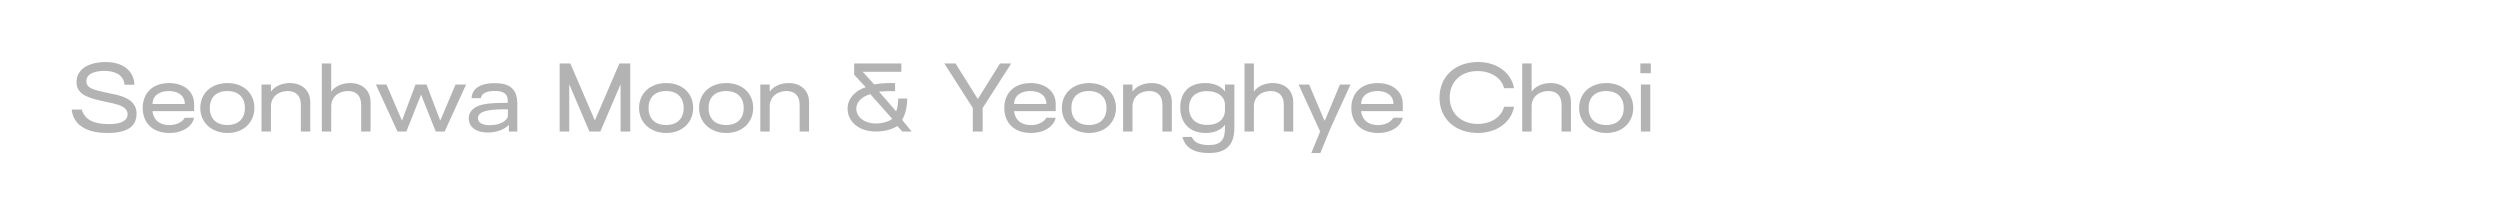 <?xml version="1.0" encoding="utf-8"?>
<svg xmlns="http://www.w3.org/2000/svg" fill="none" height="100%" overflow="visible" preserveAspectRatio="none" style="display: block;" viewBox="0 0 279 24" width="100%">
<g id="Frame 496">
<g id="Seonhwa Moon &amp; Yeonghye Choi" opacity="0.3">
<path d="M11.98 14.84C9.28 14.84 8.14 13.66 8 12.22H9.12C9.5 13.49 10.66 13.85 12.19 13.85C13.43 13.85 14.24 13.5 14.24 12.76C14.24 11.96 13.31 11.71 12.68 11.55C12.13 11.42 11.35 11.29 10.46 11.04C9.34 10.71 8.54 10.25 8.54 9.17C8.53 7.5 10.29 6.92 11.75 6.92C13.83 6.92 14.95 7.98 15 9.46H13.9C13.78 8.19 12.57 7.91 11.63 7.91C11.03 7.91 9.64 8.04 9.64 9.05C9.63 9.59 10 9.86 10.79 10.08C11.41 10.25 11.75 10.31 12.45 10.46C13.19 10.62 15.24 10.94 15.24 12.65C15.25 14.16 14.16 14.84 11.98 14.84Z" fill="black"/>
<path d="M18.906 14.84C16.956 14.84 15.926 13.64 15.926 12.04C15.926 10.42 17.006 9.27 18.856 9.27C20.506 9.27 21.666 10.18 21.666 11.61V12.4H17.016C17.116 13.34 17.756 13.96 18.906 13.96C19.846 13.96 20.436 13.5 20.616 13.14H21.666C21.536 13.87 20.656 14.84 18.906 14.84ZM17.026 11.61H20.626C20.626 10.62 19.816 10.16 18.846 10.16C17.866 10.16 17.026 10.62 17.026 11.61Z" fill="black"/>
<path d="M25.392 14.84C23.572 14.84 22.352 13.63 22.352 12.05C22.352 10.43 23.572 9.27 25.392 9.27C27.202 9.27 28.392 10.43 28.392 12.05C28.392 13.63 27.202 14.84 25.392 14.84ZM25.372 13.95C26.642 13.95 27.332 13.2 27.332 12.05C27.332 10.91 26.642 10.16 25.372 10.16C24.092 10.16 23.412 10.91 23.412 12.05C23.412 13.2 24.092 13.95 25.372 13.95Z" fill="black"/>
<path d="M30.236 14.68H29.186V9.43H30.236V10.22C30.756 9.5 31.646 9.27 32.346 9.27C33.756 9.27 34.626 10.14 34.626 11.4V14.68H33.576V11.71C33.576 10.72 33.066 10.16 32.106 10.16C31.096 10.16 30.236 10.79 30.236 11.86V14.68Z" fill="black"/>
<path d="M36.965 14.68H35.915V7.08H36.965V10.22C37.485 9.5 38.375 9.27 39.075 9.27C40.485 9.27 41.355 10.14 41.355 11.39V14.68H40.305V11.71C40.305 10.72 39.795 10.16 38.835 10.16C37.825 10.16 36.965 10.79 36.965 11.86V14.68Z" fill="black"/>
<path d="M45.35 14.68H44.36L41.95 9.43H43.13L44.85 13.44H44.87L46.37 9.43H47.6L49.12 13.44H49.14L50.84 9.43H52.02L49.62 14.68H48.63L47 10.58H46.98L45.35 14.68Z" fill="black"/>
<path d="M54.499 14.79C52.839 14.79 52.309 13.96 52.309 13.2C52.309 12.72 52.539 12.32 53.009 12.01C53.529 11.67 54.379 11.48 56.329 11.48H56.659V11.18C56.659 10.56 56.289 10.15 55.209 10.15C54.039 10.15 53.699 10.59 53.669 10.96H52.629C52.649 10.21 53.169 9.28 55.229 9.28C56.709 9.28 57.729 9.8 57.729 11.54V14.68H56.789V13.95H56.779C56.329 14.43 55.409 14.79 54.499 14.79ZM54.679 13.97C56.019 13.97 56.679 13.31 56.679 12.94V12.2H56.279C54.689 12.2 53.339 12.36 53.339 13.19C53.339 13.67 53.779 13.97 54.679 13.97Z" fill="black"/>
<path d="M63.527 14.68H62.457V7.08H63.647L66.387 13.44L69.127 7.08H70.337V14.68H69.257V9.4L66.997 14.68H65.777L63.527 9.4V14.68Z" fill="black"/>
<path d="M74.357 14.84C72.537 14.84 71.317 13.63 71.317 12.05C71.317 10.43 72.537 9.27 74.357 9.27C76.167 9.27 77.357 10.43 77.357 12.05C77.357 13.63 76.167 14.84 74.357 14.84ZM74.337 13.95C75.607 13.95 76.297 13.2 76.297 12.05C76.297 10.91 75.607 10.16 74.337 10.16C73.057 10.16 72.377 10.91 72.377 12.05C72.377 13.2 73.057 13.95 74.337 13.95Z" fill="black"/>
<path d="M81.056 14.84C79.236 14.84 78.016 13.63 78.016 12.05C78.016 10.43 79.236 9.27 81.056 9.27C82.866 9.27 84.056 10.43 84.056 12.05C84.056 13.63 82.866 14.84 81.056 14.84ZM81.036 13.95C82.306 13.95 82.996 13.2 82.996 12.05C82.996 10.91 82.306 10.16 81.036 10.16C79.756 10.16 79.076 10.91 79.076 12.05C79.076 13.2 79.756 13.95 81.036 13.95Z" fill="black"/>
<path d="M85.9 14.68H84.85V9.43H85.9V10.22C86.42 9.5 87.31 9.27 88.01 9.27C89.42 9.27 90.29 10.14 90.29 11.4V14.68H89.24V11.71C89.24 10.72 88.73 10.16 87.77 10.16C86.76 10.16 85.9 10.79 85.9 11.86V14.68Z" fill="black"/>
<path d="M100.672 13.37L101.742 14.68H100.702L100.142 14.06C99.612 14.43 98.702 14.68 97.742 14.68C95.872 14.68 94.592 13.59 94.592 12.13C94.592 11 95.422 10.12 96.612 9.73L95.322 8.34V7.08H100.592V8.01H96.272L97.562 9.42C98.032 9.33 98.742 9.27 99.392 9.27H99.892V10.17H99.392C99.012 10.17 98.502 10.19 98.102 10.23L100.012 12.43C100.152 12.08 100.242 11.5 100.242 11H101.242C101.252 11.89 101.022 12.84 100.672 13.37ZM97.752 13.78C98.482 13.78 99.182 13.57 99.572 13.26L97.132 10.51C96.242 10.76 95.562 11.34 95.562 12.12C95.562 13.06 96.462 13.78 97.752 13.78Z" fill="black"/>
<path d="M109.665 14.68H108.565V12.05L105.385 7.08H106.635L109.125 11.05L111.605 7.08H112.855L109.665 12.05V14.68Z" fill="black"/>
<path d="M115.058 14.84C113.108 14.84 112.078 13.64 112.078 12.04C112.078 10.42 113.158 9.27 115.008 9.27C116.658 9.27 117.818 10.18 117.818 11.61V12.4H113.168C113.268 13.34 113.908 13.96 115.058 13.96C115.998 13.96 116.588 13.5 116.768 13.14H117.818C117.688 13.87 116.808 14.84 115.058 14.84ZM113.178 11.61H116.778C116.778 10.62 115.968 10.16 114.998 10.16C114.018 10.16 113.178 10.62 113.178 11.61Z" fill="black"/>
<path d="M121.544 14.84C119.724 14.84 118.504 13.63 118.504 12.05C118.504 10.43 119.724 9.27 121.544 9.27C123.354 9.27 124.544 10.43 124.544 12.05C124.544 13.63 123.354 14.84 121.544 14.84ZM121.524 13.95C122.794 13.95 123.484 13.2 123.484 12.05C123.484 10.91 122.794 10.16 121.524 10.16C120.244 10.16 119.564 10.91 119.564 12.05C119.564 13.2 120.244 13.95 121.524 13.95Z" fill="black"/>
<path d="M126.388 14.68H125.338V9.43H126.388V10.22C126.908 9.5 127.798 9.27 128.498 9.27C129.908 9.27 130.778 10.14 130.778 11.4V14.68H129.728V11.71C129.728 10.72 129.218 10.16 128.258 10.16C127.248 10.16 126.388 10.79 126.388 11.86V14.68Z" fill="black"/>
<path d="M136.707 10.21V9.43H137.757V14.28C137.757 16.5 136.487 17.08 134.907 17.08C133.327 17.08 132.287 16.54 131.957 15.28H133.017C133.227 15.92 133.967 16.19 134.877 16.19C136.277 16.19 136.707 15.59 136.707 14.26V13.94C136.217 14.56 135.427 14.84 134.547 14.84C132.707 14.84 131.717 13.65 131.717 12C131.717 10.5 132.517 9.27 134.497 9.27C135.367 9.27 136.197 9.53 136.707 10.21ZM136.707 12.27V11.72C136.707 10.76 135.877 10.17 134.697 10.17C133.387 10.17 132.697 10.9 132.697 12.03C132.697 13.18 133.397 13.94 134.727 13.94C135.917 13.94 136.707 13.33 136.707 12.27Z" fill="black"/>
<path d="M139.933 14.68H138.883V7.08H139.933V10.22C140.453 9.5 141.343 9.27 142.043 9.27C143.453 9.27 144.323 10.14 144.323 11.39V14.68H143.273V11.71C143.273 10.72 142.763 10.16 141.803 10.16C140.793 10.16 139.933 10.79 139.933 11.86V14.68Z" fill="black"/>
<path d="M147.349 17.08H146.339L147.329 14.68L144.919 9.43H146.099L147.599 12.97L147.819 13.47H147.839L148.059 12.97L149.539 9.43H150.719L148.519 14.23L147.349 17.08Z" fill="black"/>
<path d="M153.789 14.84C151.839 14.84 150.809 13.64 150.809 12.04C150.809 10.42 151.889 9.27 153.739 9.27C155.389 9.27 156.549 10.18 156.549 11.61V12.4H151.899C151.999 13.34 152.639 13.96 153.789 13.96C154.729 13.96 155.319 13.5 155.499 13.14H156.549C156.419 13.87 155.539 14.84 153.789 14.84ZM151.909 11.61H155.509C155.509 10.62 154.699 10.16 153.729 10.16C152.749 10.16 151.909 10.62 151.909 11.61Z" fill="black"/>
<path d="M164.938 14.84C162.388 14.84 160.648 13.24 160.648 10.91C160.648 8.54 162.388 6.92 164.968 6.92C167.058 6.92 168.668 8.13 168.968 9.84H167.848C167.598 8.72 166.398 7.93 164.888 7.93C163.038 7.93 161.788 9.13 161.788 10.88C161.788 12.63 163.048 13.83 164.908 13.83C166.428 13.83 167.598 13.03 167.848 11.91H168.968C168.668 13.63 167.038 14.84 164.938 14.84Z" fill="black"/>
<path d="M170.929 14.68H169.879V7.08H170.929V10.22C171.449 9.5 172.339 9.27 173.039 9.27C174.449 9.27 175.319 10.14 175.319 11.39V14.68H174.269V11.71C174.269 10.72 173.759 10.16 172.799 10.16C171.789 10.16 170.929 10.79 170.929 11.86V14.68Z" fill="black"/>
<path d="M179.269 14.84C177.449 14.84 176.229 13.63 176.229 12.05C176.229 10.43 177.449 9.27 179.269 9.27C181.079 9.27 182.269 10.43 182.269 12.05C182.269 13.63 181.079 14.84 179.269 14.84ZM179.249 13.95C180.519 13.95 181.209 13.2 181.209 12.05C181.209 10.91 180.519 10.16 179.249 10.16C177.969 10.16 177.289 10.91 177.289 12.05C177.289 13.2 177.969 13.95 179.249 13.95Z" fill="black"/>
<path d="M184.233 8.17H183.063V7.08H184.233V8.17ZM184.173 14.68H183.123V9.43H184.173V14.68Z" fill="black"/>
</g>
</g>
</svg>